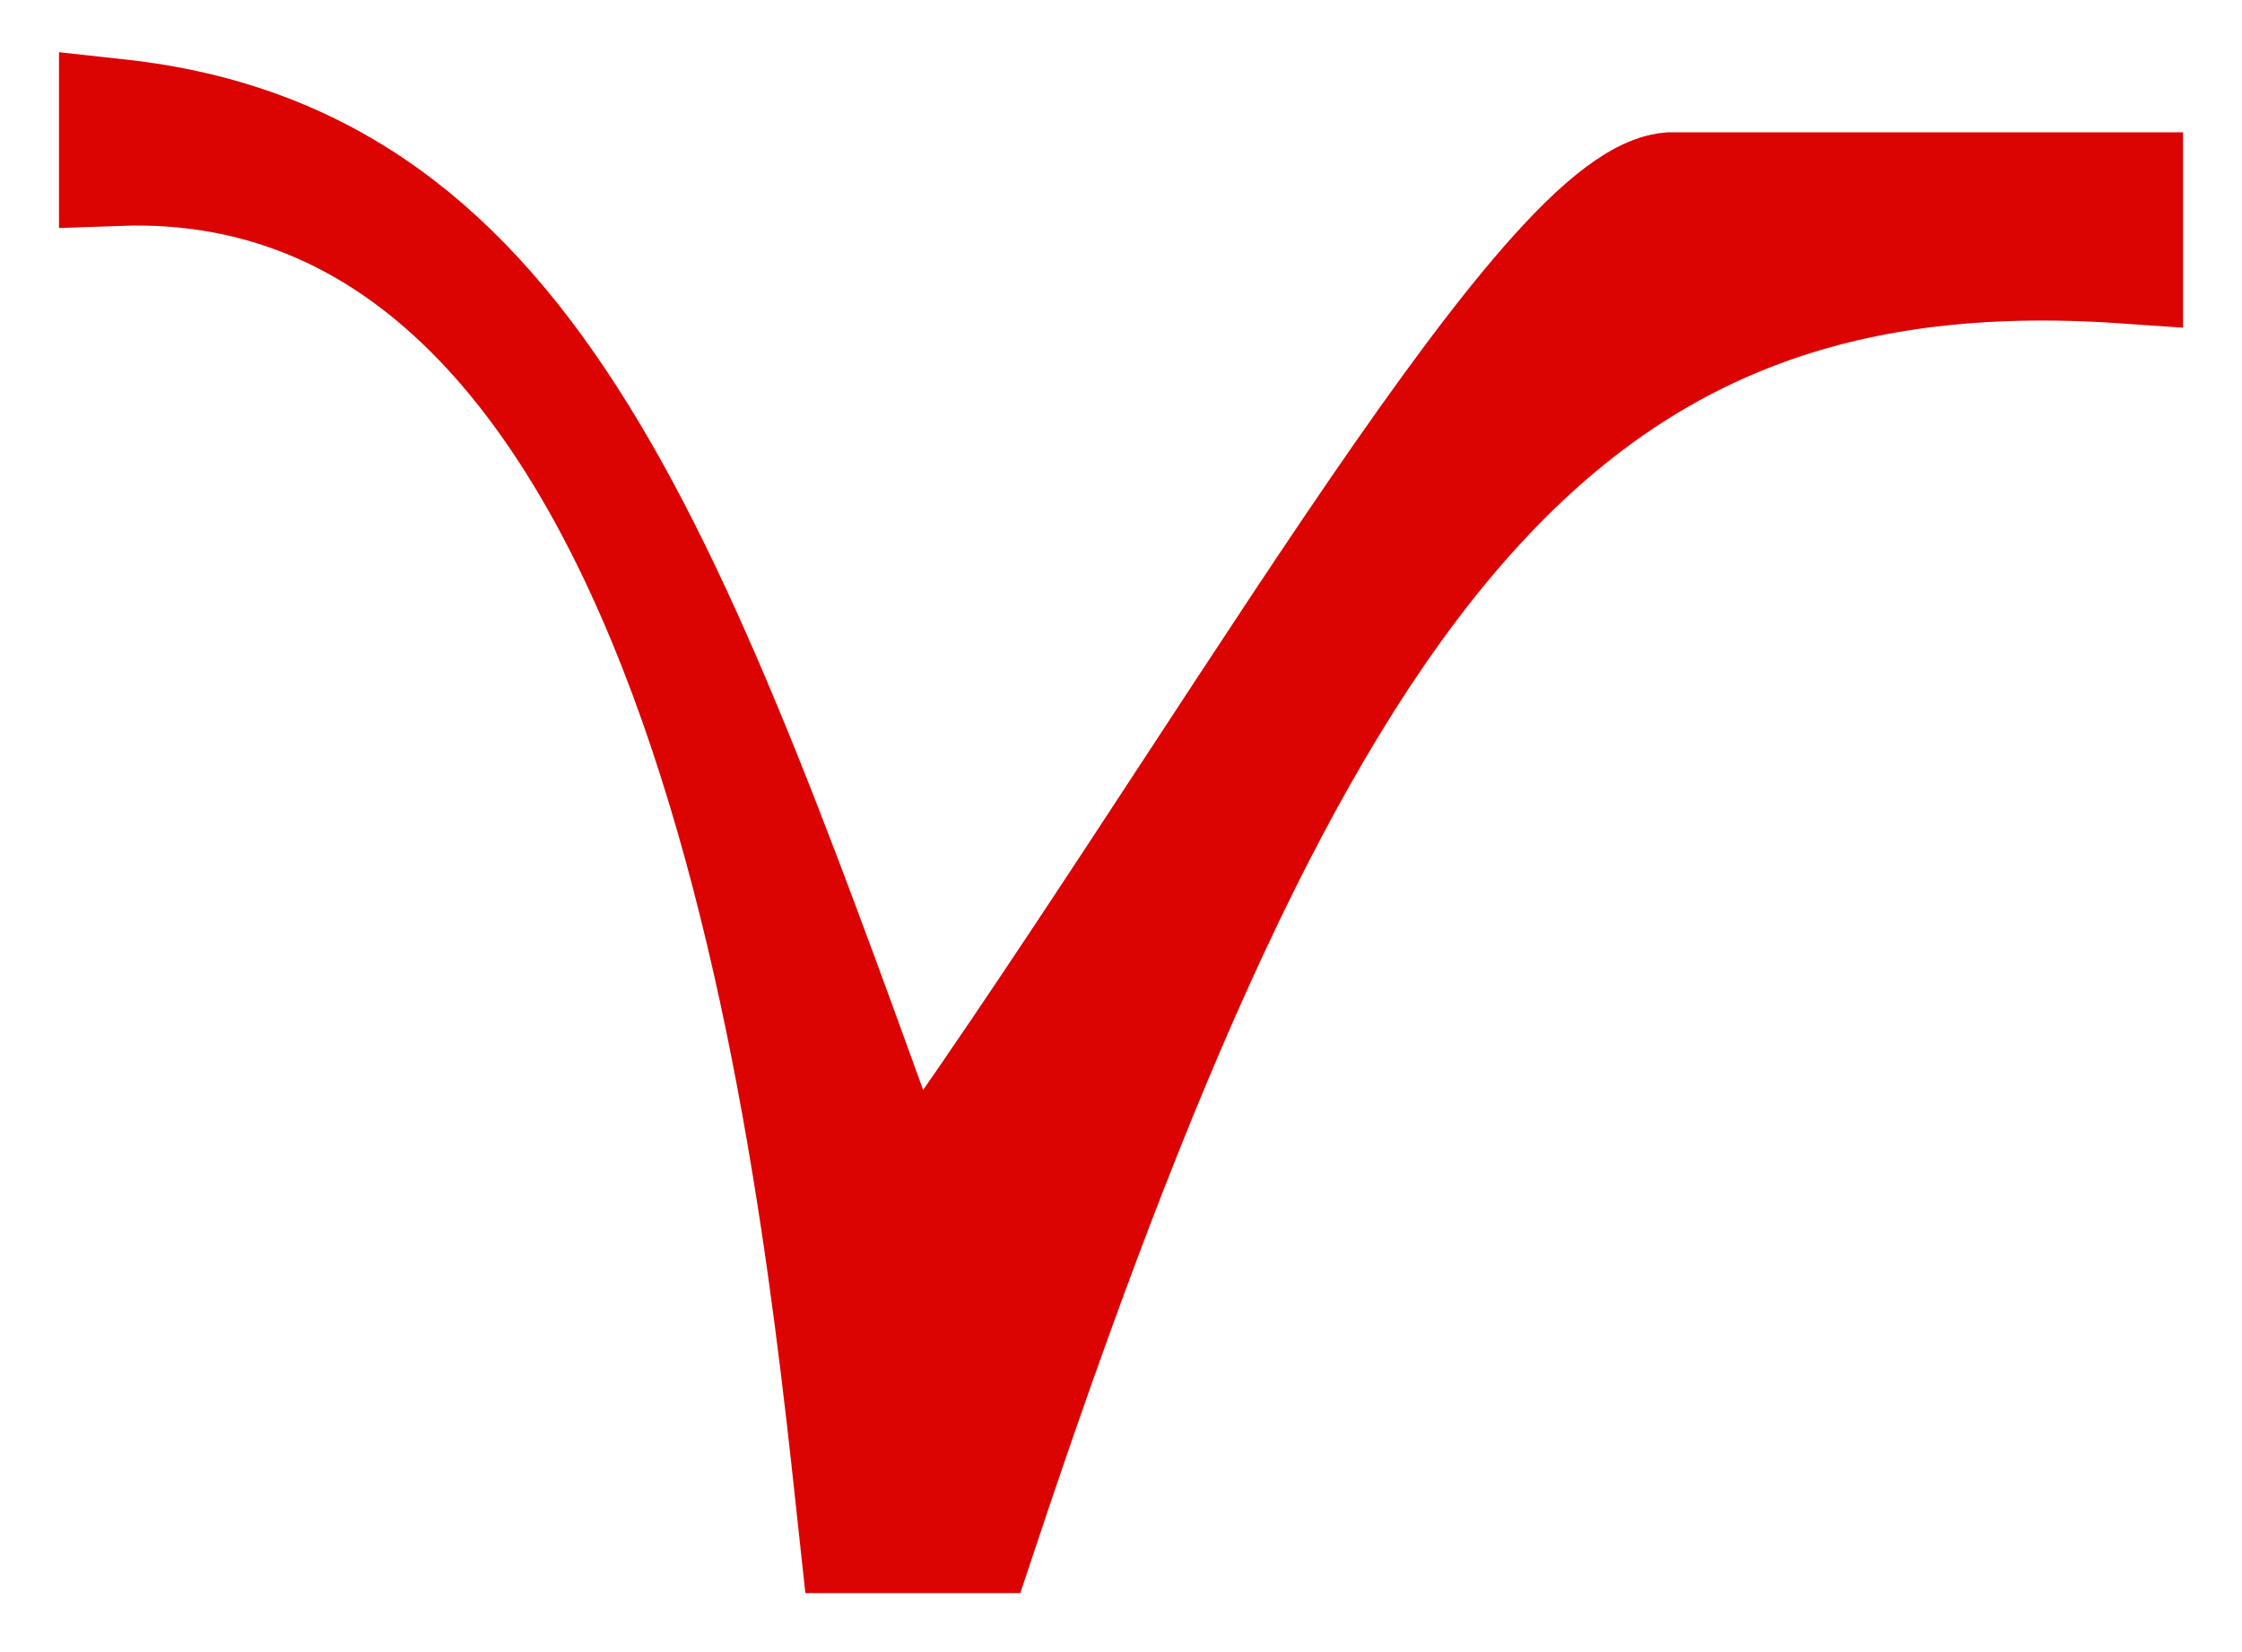 <?xml version="1.0" encoding="utf-8"?>
<svg xmlns="http://www.w3.org/2000/svg" fill="none" height="100%" overflow="visible" preserveAspectRatio="none" style="display: block;" viewBox="0 0 19 14" width="100%">
<path d="M7.679 10.31C5.662 4.722 4.53 1.386 1 1V1.414C6.084 1.232 6.931 9.827 7.274 13H8.286C10.973 4.933 13.164 1.907 18 2.241V1.621H14.155C13.048 1.715 10.25 6.734 7.679 10.31Z" fill="#DC0303" id="Vector 37" stroke="#DC0303"/>
</svg>